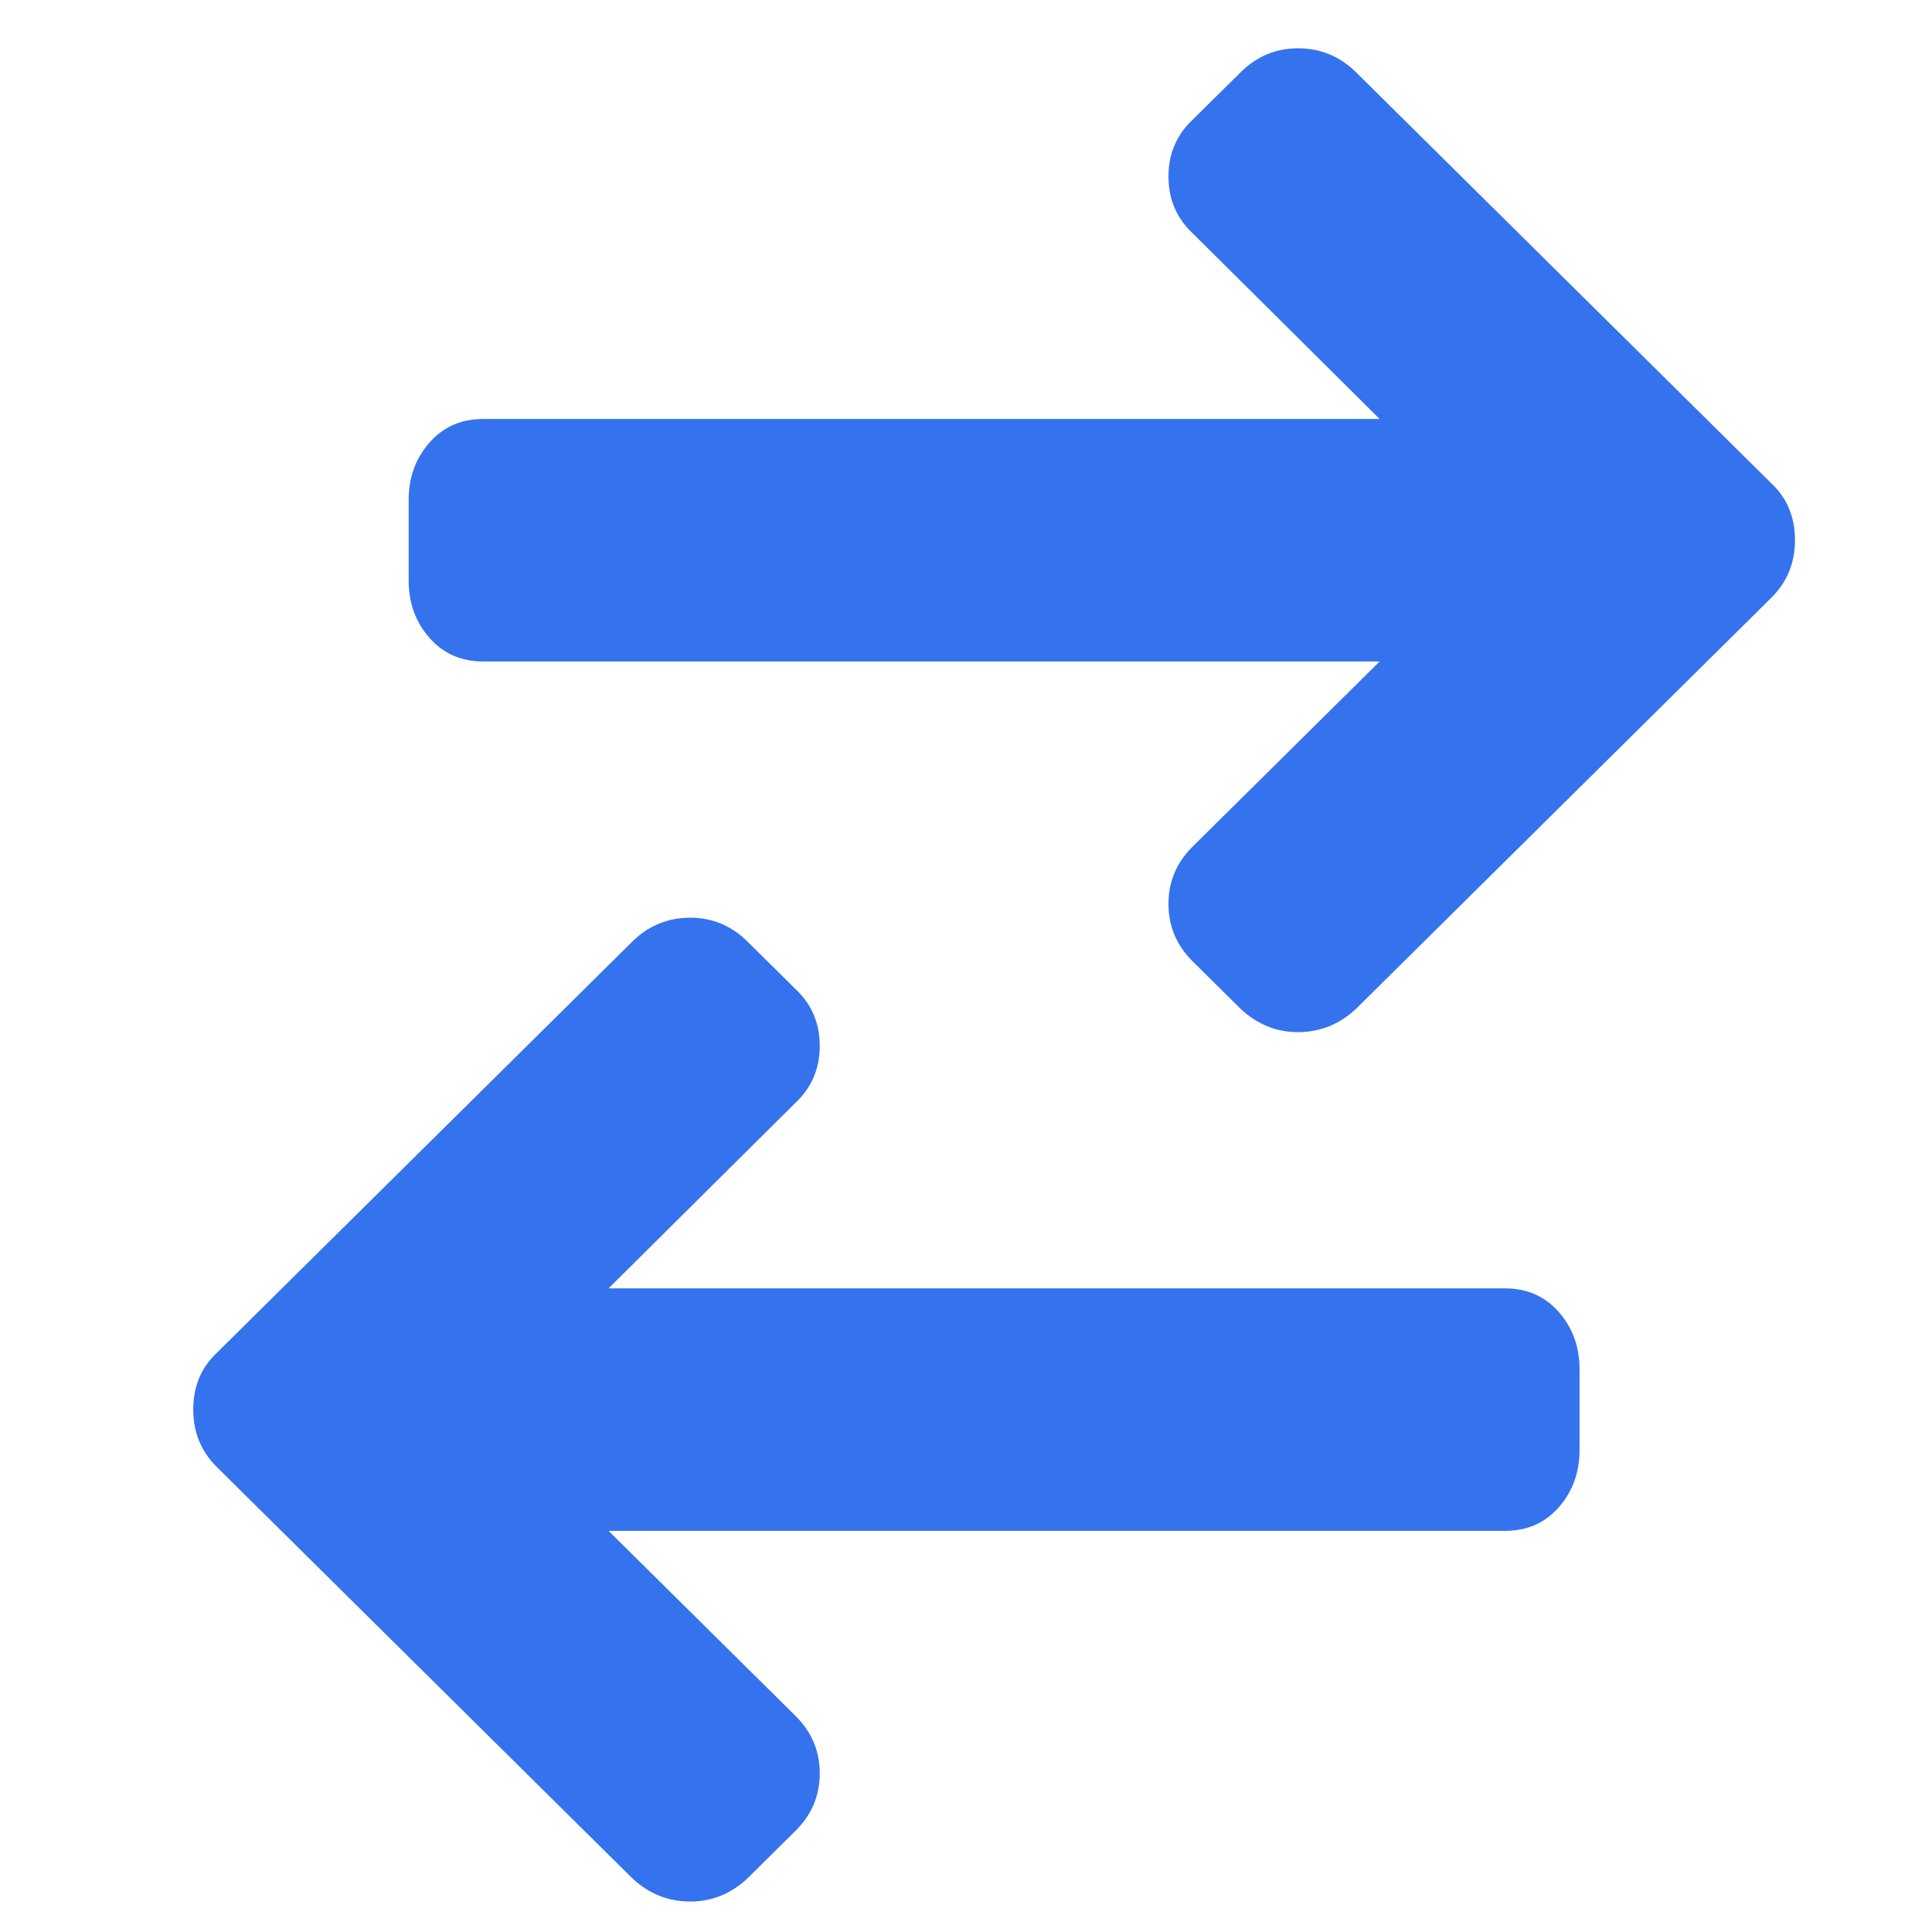 <?xml version="1.0" encoding="UTF-8"?> <svg xmlns="http://www.w3.org/2000/svg" width="40" height="40" viewBox="0 0 40 40" fill="none"> <path d="M37.163 11.185C37.163 11.655 37 12.052 36.675 12.374L28.076 20.886C27.732 21.208 27.331 21.369 26.873 21.369C26.424 21.369 26.028 21.208 25.685 20.886L24.694 19.905C24.359 19.574 24.192 19.177 24.192 18.715C24.192 18.253 24.359 17.857 24.694 17.526L28.564 13.695H10.006C9.548 13.695 9.176 13.531 8.89 13.205C8.604 12.878 8.461 12.483 8.461 12.021V10.348C8.461 9.886 8.604 9.492 8.89 9.165C9.176 8.838 9.548 8.674 10.006 8.674H28.564L24.694 4.831C24.359 4.517 24.192 4.125 24.192 3.654C24.192 3.183 24.359 2.791 24.694 2.477L25.685 1.497C26.019 1.166 26.416 1 26.873 1C27.34 1 27.741 1.166 28.076 1.497L36.675 10.008C37 10.313 37.163 10.705 37.163 11.185Z" fill="#3572ED"></path> <path d="M4.001 29.185C4.001 29.655 4.164 30.052 4.49 30.374L13.089 38.886C13.432 39.208 13.833 39.369 14.291 39.369C14.74 39.369 15.136 39.208 15.479 38.886L16.47 37.905C16.805 37.574 16.972 37.177 16.972 36.715C16.972 36.253 16.805 35.857 16.47 35.526L12.6 31.695H31.158C31.616 31.695 31.988 31.532 32.274 31.205C32.56 30.878 32.703 30.483 32.703 30.021V28.348C32.703 27.886 32.56 27.492 32.274 27.165C31.988 26.838 31.616 26.674 31.158 26.674H12.6L16.47 22.831C16.805 22.517 16.972 22.125 16.972 21.654C16.972 21.183 16.805 20.791 16.47 20.477L15.479 19.497C15.145 19.166 14.748 19 14.291 19C13.824 19 13.423 19.166 13.089 19.497L4.49 28.008C4.164 28.313 4.001 28.705 4.001 29.185Z" fill="#3572ED"></path> </svg> 